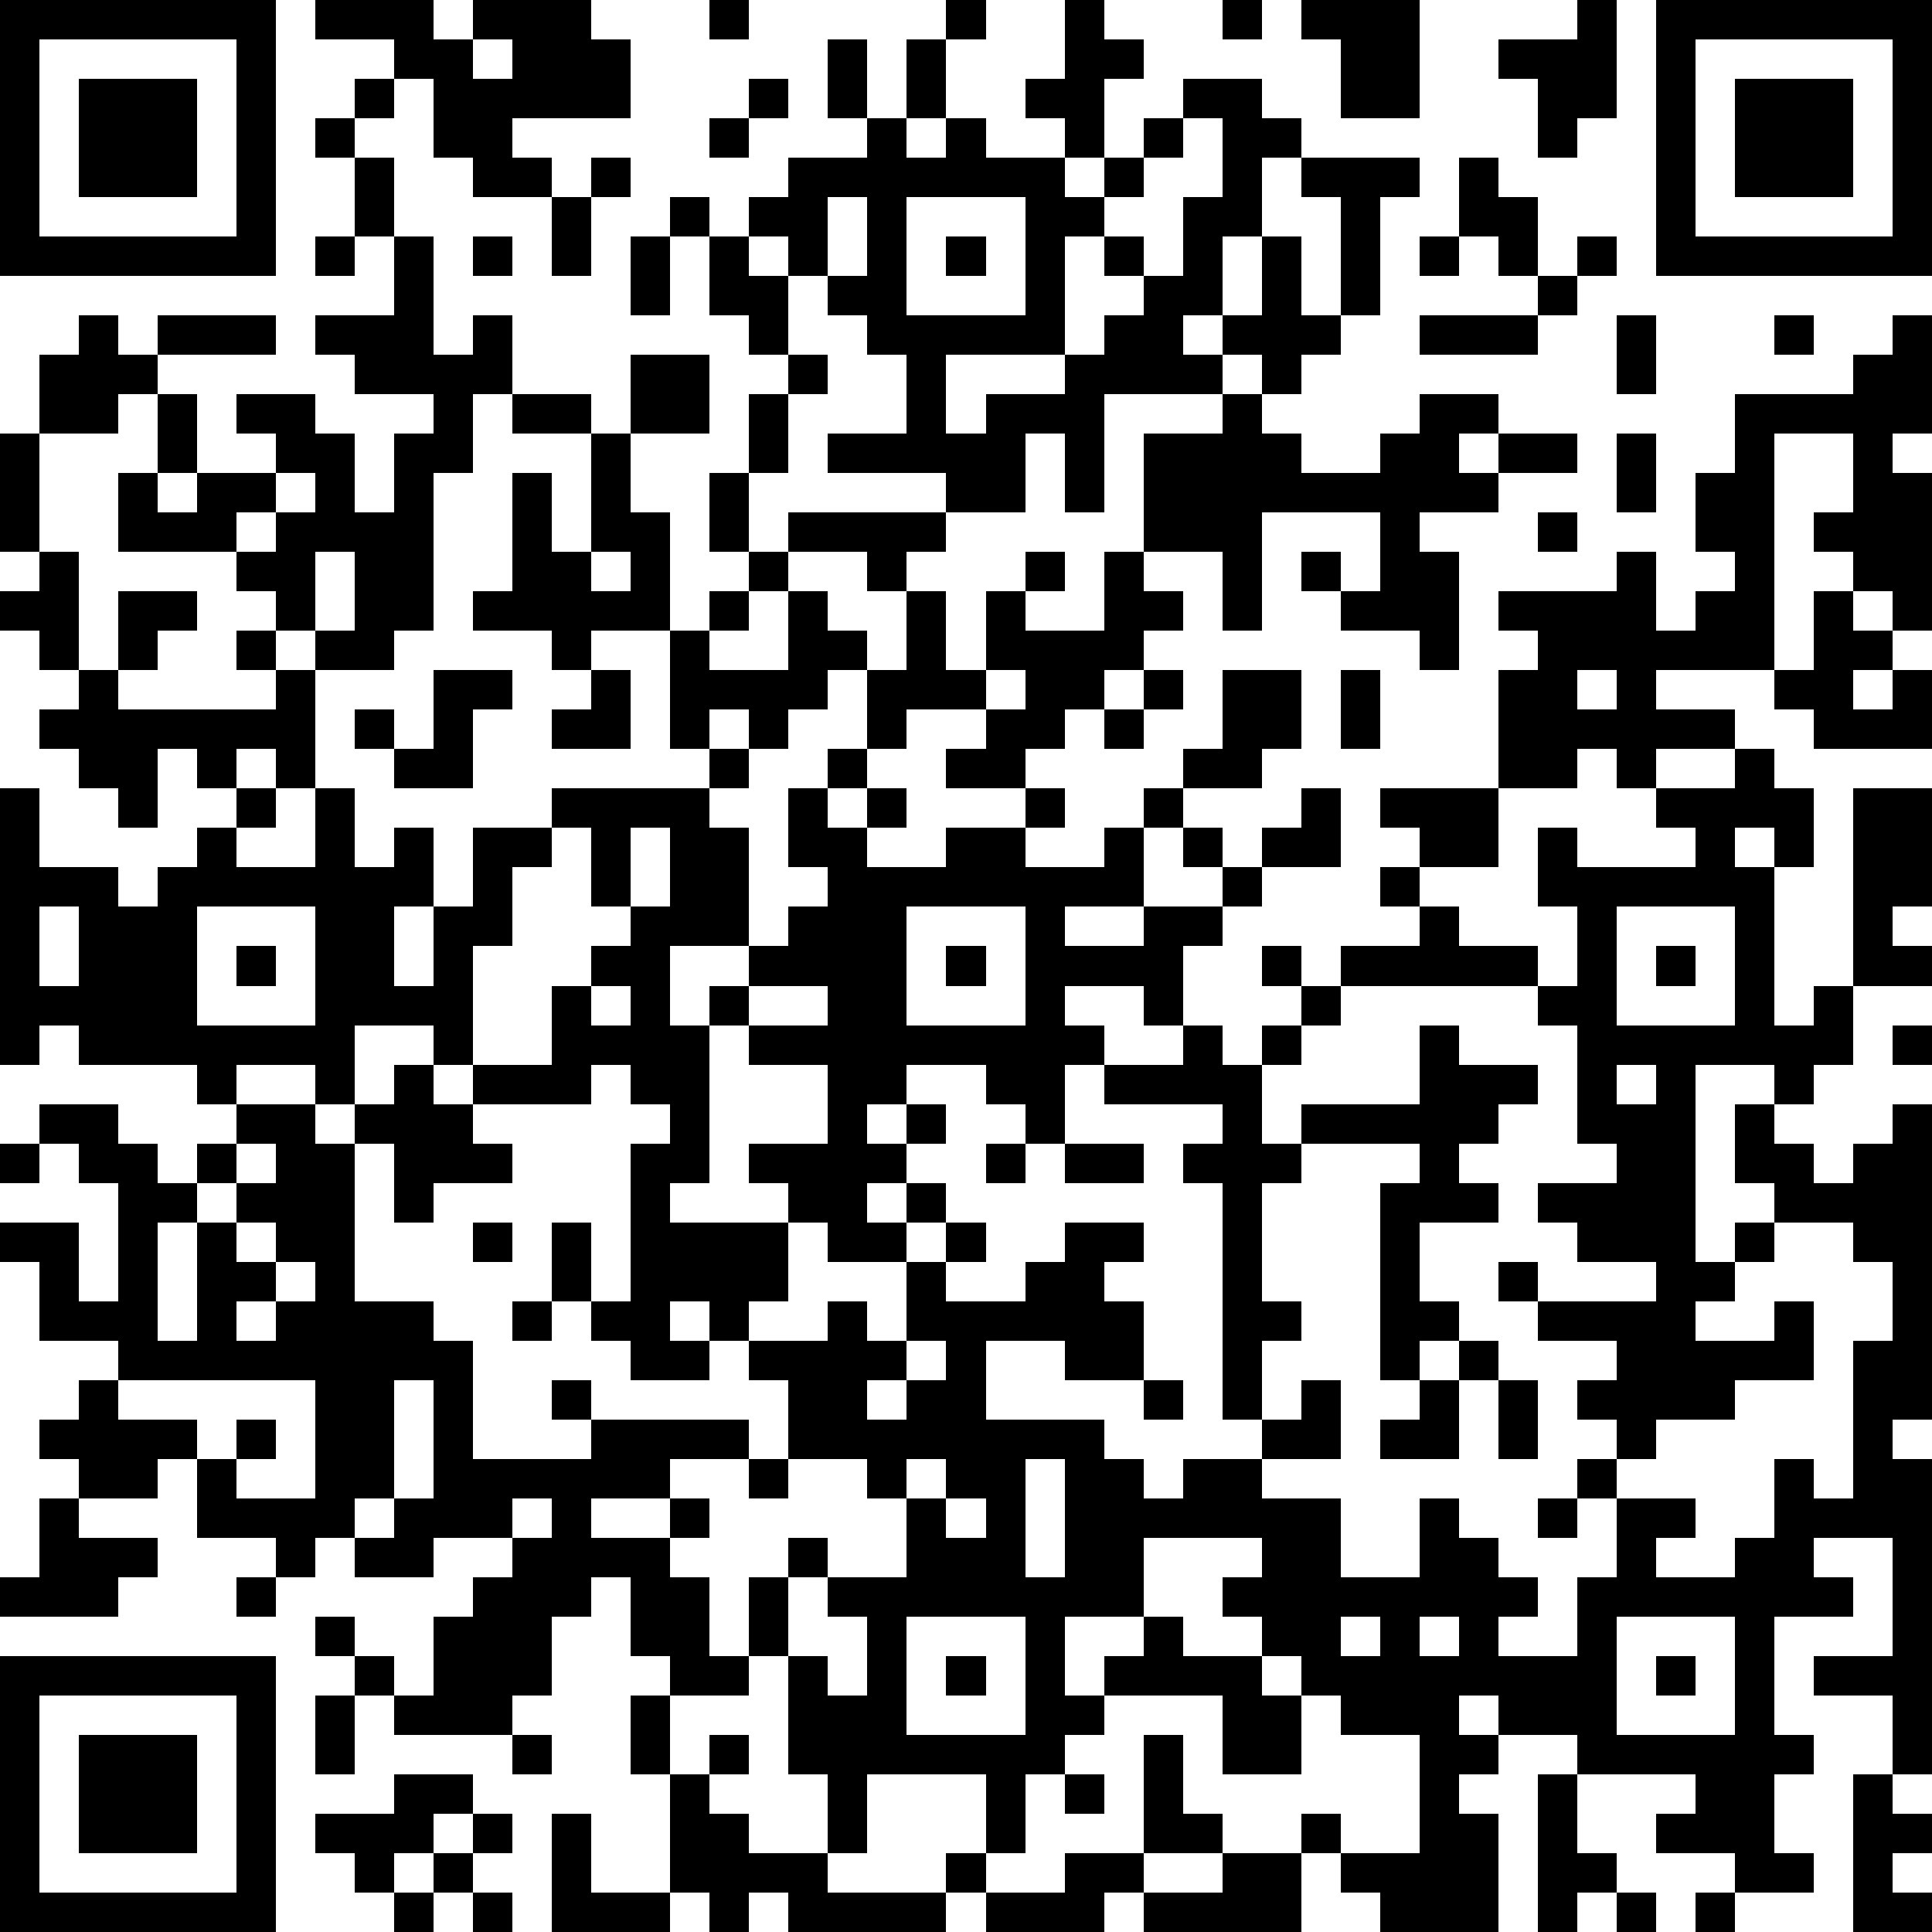 <?xml version="1.0" standalone="yes"?><svg version="1.1" xmlns="http://www.w3.org/2000/svg" xmlns:xlink="http://www.w3.org/1999/xlink" xmlns:ev="http://www.w3.org/2001/xml-events" width="196" height="196" shape-rendering="crispEdges"><path d="M0 0h7v7h-7zM8 0h3v1h1v-1h3v1h1v2h-3v1h1v1h-2v-1h-1v-2h-1v-1h-2zM18 0h1v1h-1zM24 0h1v1h-1zM27 0h1v1h1v1h-1v2h-1v-1h-1v-1h1zM31 0h1v1h-1zM33 0h3v3h-2v-2h-1zM40 0h1v3h-1v1h-1v-2h-1v-1h2zM42 0h7v7h-7zM1 1v5h5v-5zM12 1v1h1v-1zM21 1h1v2h-1zM23 1h1v2h-1zM43 1v5h5v-5zM2 2h3v3h-3zM9 2h1v1h-1zM19 2h1v1h-1zM30 2h2v1h1v1h-1v2h-1v2h-1v1h1v-1h1v-2h1v2h1v-3h-1v-1h3v1h-1v3h-1v1h-1v1h-1v-1h-1v1h-3v3h-1v-2h-1v2h-2v-1h-3v-1h2v-2h-1v-1h-1v-1h-1v-1h-1v-1h1v-1h2v-1h1v1h1v-1h1v1h2v1h1v-1h1v-1h1zM44 2h3v3h-3zM8 3h1v1h-1zM18 3h1v1h-1zM30 3v1h-1v1h-1v1h-1v3h-3v2h1v-1h2v-1h1v-1h1v-1h-1v-1h1v1h1v-2h1v-2zM9 4h1v2h-1zM15 4h1v1h-1zM37 4h1v1h1v2h-1v-1h-1zM14 5h1v2h-1zM17 5h1v1h-1zM21 5v2h1v-2zM23 5v3h3v-3zM8 6h1v1h-1zM10 6h1v3h1v-1h1v2h-1v2h-1v4h-1v1h-2v-1h-1v-1h-1v-1h-3v-2h1v-2h-1v1h-2v-2h1v-1h1v1h1v-1h3v1h-3v1h1v2h-1v1h1v-1h2v-1h-1v-1h2v1h1v2h1v-2h1v-1h-2v-1h-1v-1h2zM12 6h1v1h-1zM16 6h1v2h-1zM18 6h1v1h1v2h-1v-1h-1zM24 6h1v1h-1zM36 6h1v1h-1zM40 6h1v1h-1zM39 7h1v1h-1zM36 8h3v1h-3zM41 8h1v2h-1zM45 8h1v1h-1zM48 8h1v3h-1v1h1v4h-1v-1h-1v-1h-1v-1h1v-2h-2v6h-3v1h2v1h-2v1h-1v-1h-1v1h-2v-3h1v-1h-1v-1h3v-1h1v2h1v-1h1v-1h-1v-2h1v-2h3v-1h1zM16 9h2v2h-2zM20 9h1v1h-1zM13 10h2v1h-2zM19 10h1v2h-1zM31 10h1v1h1v1h2v-1h1v-1h2v1h-1v1h1v-1h2v1h-2v1h-2v1h1v3h-1v-1h-2v-1h-1v-1h1v1h1v-2h-3v3h-1v-2h-2v-3h2zM0 11h1v3h-1zM15 11h1v2h1v3h-2v1h-1v-1h-2v-1h1v-3h1v2h1zM41 11h1v2h-1zM7 12v1h-1v1h1v-1h1v-1zM18 12h1v2h-1zM20 13h4v1h-1v1h-1v-1h-2zM39 13h1v1h-1zM1 14h1v3h-1v-1h-1v-1h1zM8 14v2h1v-2zM15 14v1h1v-1zM19 14h1v1h-1zM26 14h1v1h-1zM28 14h1v1h1v1h-1v1h-1v1h-1v1h-1v1h-2v-1h1v-1h-2v1h-1v-2h-1v1h-1v1h-1v-1h-1v1h-1v-3h1v-1h1v1h-1v1h2v-2h1v1h1v1h1v-2h1v2h1v-2h1v1h2zM3 15h2v1h-1v1h-1zM46 15h1v1h1v1h-1v1h1v-1h1v2h-3v-1h-1v-1h1zM6 16h1v1h-1zM2 17h1v1h4v-1h1v3h-1v-1h-1v1h-1v-1h-1v2h-1v-1h-1v-1h-1v-1h1zM11 17h2v1h-1v2h-2v-1h-1v-1h1v1h1zM15 17h1v2h-2v-1h1zM25 17v1h1v-1zM29 17h1v1h-1zM31 17h2v2h-1v1h-2v-1h1zM34 17h1v2h-1zM40 17v1h1v-1zM28 18h1v1h-1zM18 19h1v1h-1zM21 19h1v1h-1zM44 19h1v1h1v2h-1v-1h-1v1h1v4h1v-1h1v-5h2v3h-1v1h1v1h-2v2h-1v1h-1v-1h-2v5h1v-1h1v-1h-1v-2h1v1h1v1h1v-1h1v-1h1v8h-1v1h1v8h-1v-2h-2v-1h2v-3h-2v1h1v1h-2v3h1v1h-1v2h1v1h-2v-1h-2v-1h1v-1h-3v-1h-2v-1h-1v1h1v1h-1v1h1v3h-3v-1h-1v-1h-1v-1h1v1h2v-3h-2v-1h-1v-1h-1v-1h-1v-1h1v-1h-3v2h-2v2h1v-1h1v-1h1v1h2v1h1v2h-2v-2h-3v1h-1v1h-1v2h-1v-2h-3v2h-1v-2h-1v-3h-1v-2h1v-1h1v1h-1v2h1v1h1v-2h-1v-1h2v-2h-1v-1h-2v-2h-1v-1h-1v-1h-1v1h1v1h-2v-1h-1v-1h-1v-2h1v2h1v-4h1v-1h-1v-1h-1v1h-3v-1h-1v-1h-2v2h-1v-1h-2v1h-1v-1h-3v-1h-1v1h-1v-7h1v2h2v1h1v-1h1v-1h1v-1h1v1h-1v1h2v-2h1v2h1v-1h1v2h-1v2h1v-2h1v-2h2v-1h4v1h1v3h-2v2h1v-1h1v-1h1v-1h1v-1h-1v-2h1v1h1v-1h1v1h-1v1h2v-1h2v-1h1v1h-1v1h2v-1h1v-1h1v1h-1v2h-2v1h2v-1h2v-1h-1v-1h1v1h1v-1h1v-1h1v2h-2v1h-1v1h-1v2h-1v-1h-2v1h1v1h-1v2h-1v-1h-1v-1h-2v1h-1v1h1v-1h1v1h-1v1h-1v1h1v-1h1v1h-1v1h-2v-1h-1v-1h-1v-1h2v-2h-2v-1h-1v4h-1v1h3v2h-1v1h2v-1h1v1h1v-2h1v-1h1v1h-1v1h2v-1h1v-1h2v1h-1v1h1v2h-2v-1h-2v2h3v1h1v1h1v-1h2v-1h-1v-6h-1v-1h1v-1h-3v-1h2v-1h1v1h1v-1h1v-1h-1v-1h1v1h1v-1h2v-1h-1v-1h1v-1h-1v-1h3v2h-2v1h1v1h2v1h-5v1h-1v1h-1v2h1v-1h3v-2h1v1h2v1h-1v1h-1v1h1v1h-2v2h1v1h-1v1h-1v-5h1v-1h-3v1h-1v3h1v1h-1v2h1v-1h1v2h-2v1h2v2h2v-2h1v1h1v1h1v1h-1v1h2v-2h1v-2h-1v-1h1v-1h-1v-1h1v-1h-2v-1h-1v-1h1v1h3v-1h-2v-1h-1v-1h2v-1h-1v-3h-1v-1h1v-2h-1v-2h1v1h3v-1h-1v-1h2zM14 21v1h-1v2h-1v3h2v-2h1v-1h1v-1h-1v-2zM16 21v2h1v-2zM1 23v2h1v-2zM5 23v3h3v-3zM23 23v3h3v-3zM41 23v3h3v-3zM6 24h1v1h-1zM24 24h1v1h-1zM42 24h1v1h-1zM15 25v1h1v-1zM19 25v1h2v-1zM48 26h1v1h-1zM10 27h1v1h1v1h1v1h-2v1h-1v-2h-1v-1h1zM41 27v1h1v-1zM1 28h2v1h1v1h1v-1h1v-1h2v1h1v4h2v1h1v3h3v-1h-1v-1h1v1h4v1h-2v1h-2v1h2v-1h1v1h-1v1h1v2h1v1h-2v-1h-1v-2h-1v1h-1v2h-1v1h-3v-1h-1v-1h-1v-1h1v1h1v1h1v-2h1v-1h1v-1h-2v1h-2v-1h-1v1h-1v-1h-2v-2h-1v1h-2v-1h-1v-1h1v-1h1v-1h-2v-2h-1v-1h2v2h1v-3h-1v-1h-1zM0 29h1v1h-1zM6 29v1h-1v1h-1v3h1v-3h1v-1h1v-1zM25 29h1v1h-1zM27 29h2v1h-2zM6 31v1h1v-1zM12 31h1v1h-1zM45 31v1h-1v1h-1v1h2v-1h1v2h-2v1h-2v1h-1v1h2v1h-1v1h2v-1h1v-2h1v1h1v-4h1v-2h-1v-1zM7 32v1h-1v1h1v-1h1v-1zM13 33h1v1h-1zM23 34v1h-1v1h1v-1h1v-1zM37 34h1v1h-1zM3 35v1h2v1h1v-1h1v1h-1v1h2v-3zM10 35v3h-1v1h1v-1h1v-3zM29 35h1v1h-1zM36 35h1v2h-2v-1h1zM38 35h1v2h-1zM19 37h1v1h-1zM23 37v1h1v-1zM26 37v3h1v-3zM1 38h1v1h2v1h-1v1h-3v-1h1zM13 38v1h1v-1zM24 38v1h1v-1zM39 38h1v1h-1zM6 40h1v1h-1zM23 41v3h3v-3zM34 41v1h1v-1zM36 41v1h1v-1zM41 41v3h3v-3zM0 42h7v7h-7zM24 42h1v1h-1zM42 42h1v1h-1zM1 43v5h5v-5zM8 43h1v2h-1zM16 43h1v2h-1zM2 44h3v3h-3zM13 44h1v1h-1zM18 44h1v1h-1zM29 44h1v2h1v1h-2zM10 45h2v1h-1v1h-1v1h-1v-1h-1v-1h2zM17 45h1v1h1v1h2v1h3v-1h1v1h-1v1h-4v-1h-1v1h-1v-1h-1zM27 45h1v1h-1zM39 45h1v2h1v1h-1v1h-1zM47 45h1v1h1v1h-1v1h1v1h-2zM12 46h1v1h-1zM14 46h1v2h2v1h-3zM11 47h1v1h-1zM27 47h2v1h-1v1h-3v-1h2zM31 47h2v2h-4v-1h2zM10 48h1v1h-1zM12 48h1v1h-1zM41 48h1v1h-1zM43 48h1v1h-1z" style="fill:#000" transform="translate(0,0) scale(4)"/></svg>